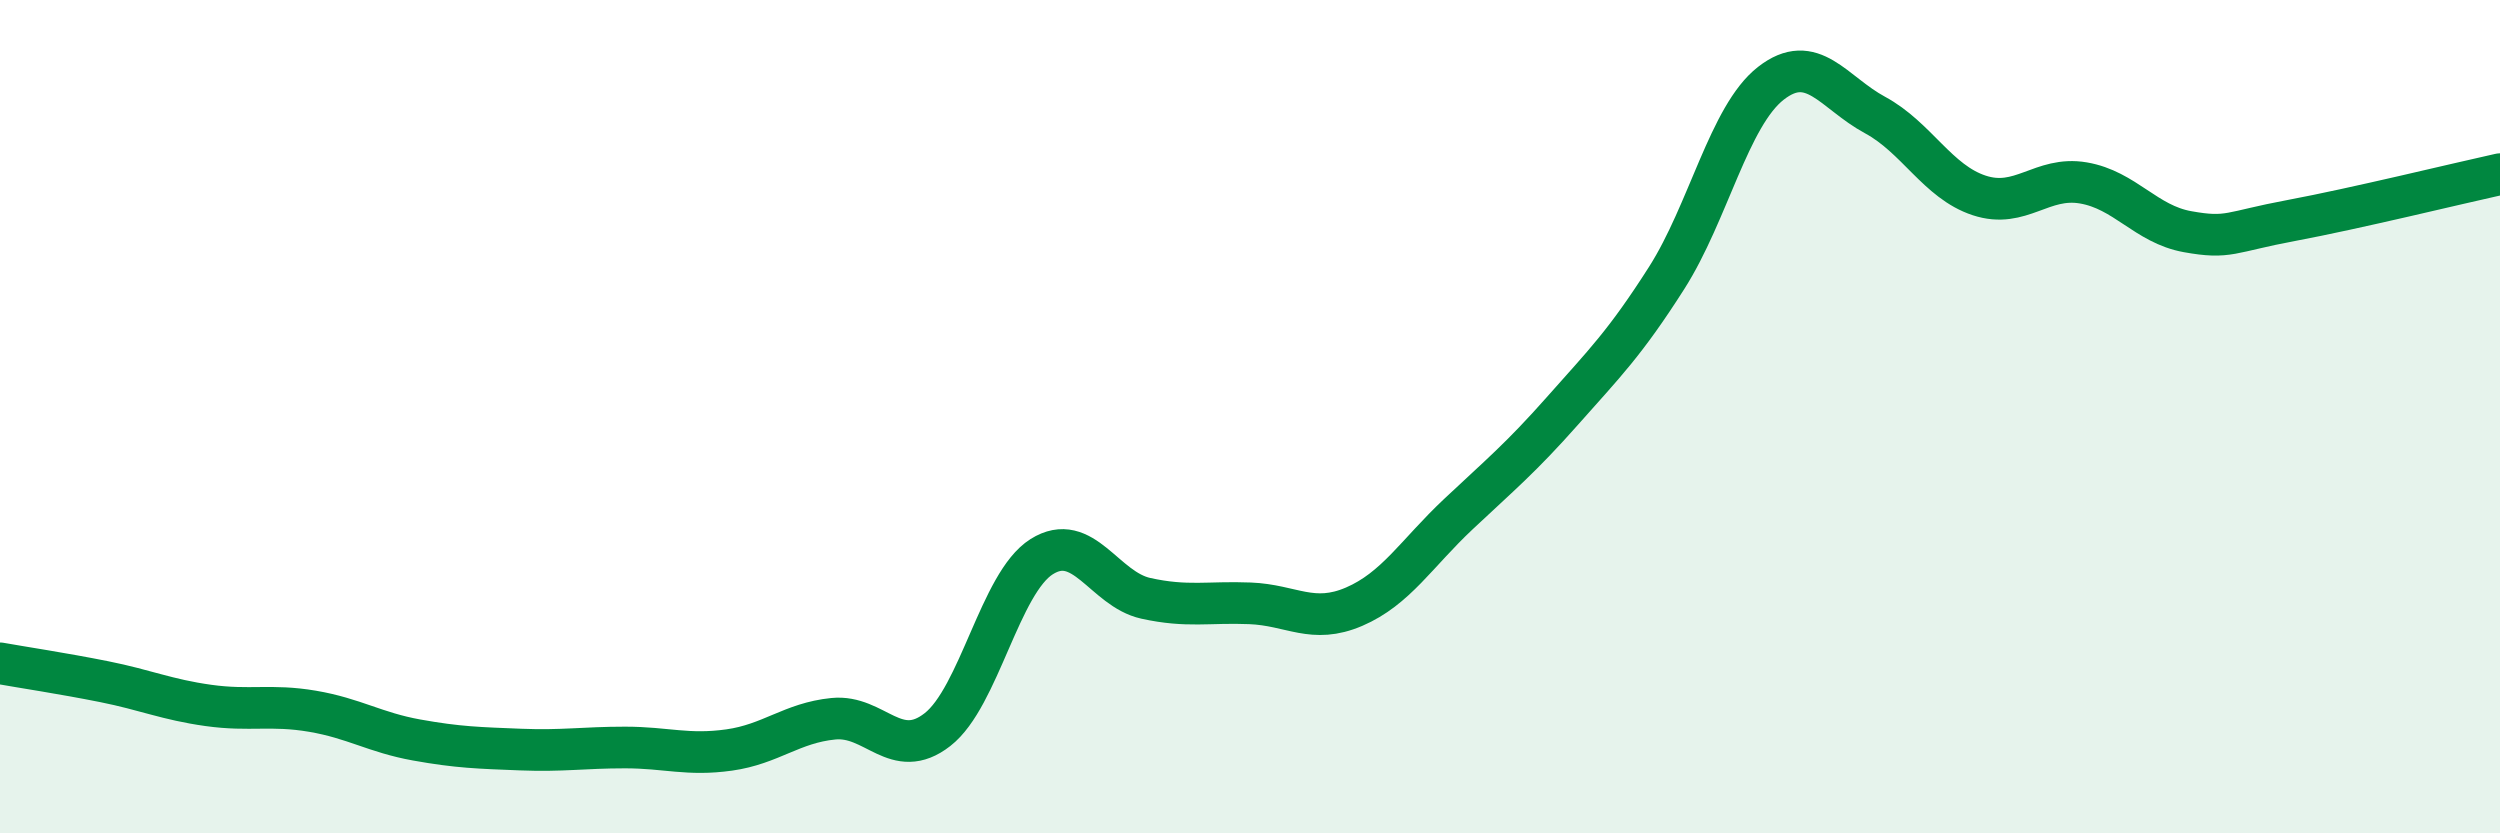 
    <svg width="60" height="20" viewBox="0 0 60 20" xmlns="http://www.w3.org/2000/svg">
      <path
        d="M 0,15.92 C 0.5,16.01 1.5,16.16 2.5,16.36 C 3.5,16.56 4,16.79 5,16.93 C 6,17.07 6.5,16.9 7.5,17.07 C 8.5,17.24 9,17.58 10,17.76 C 11,17.94 11.5,17.95 12.5,17.99 C 13.5,18.03 14,17.94 15,17.94 C 16,17.94 16.5,18.14 17.5,18 C 18.5,17.86 19,17.35 20,17.25 C 21,17.15 21.5,18.29 22.5,17.51 C 23.5,16.73 24,13.99 25,13.36 C 26,12.73 26.5,14.14 27.5,14.36 C 28.5,14.58 29,14.44 30,14.48 C 31,14.52 31.5,14.99 32.5,14.56 C 33.5,14.13 34,13.28 35,12.34 C 36,11.4 36.5,10.99 37.5,9.86 C 38.5,8.73 39,8.24 40,6.67 C 41,5.1 41.5,2.78 42.5,2 C 43.5,1.22 44,2.22 45,2.76 C 46,3.3 46.5,4.36 47.5,4.69 C 48.5,5.02 49,4.22 50,4.39 C 51,4.56 51.5,5.38 52.5,5.56 C 53.5,5.74 53.5,5.57 55,5.29 C 56.5,5.01 59,4.4 60,4.18L60 20L0 20Z"
        fill="#008740"
        opacity="0.1"
        stroke-linecap="round"
        stroke-linejoin="round"
      />
      <path
        d="M 0,15.92 C 0.5,16.01 1.5,16.16 2.5,16.36 C 3.5,16.56 4,16.79 5,16.93 C 6,17.07 6.5,16.9 7.5,17.07 C 8.5,17.24 9,17.58 10,17.76 C 11,17.94 11.5,17.95 12.5,17.99 C 13.5,18.03 14,17.94 15,17.94 C 16,17.94 16.5,18.14 17.5,18 C 18.5,17.86 19,17.35 20,17.25 C 21,17.15 21.5,18.29 22.5,17.51 C 23.5,16.73 24,13.99 25,13.36 C 26,12.73 26.5,14.14 27.5,14.36 C 28.5,14.58 29,14.44 30,14.48 C 31,14.52 31.5,14.99 32.5,14.56 C 33.5,14.13 34,13.28 35,12.34 C 36,11.4 36.5,10.99 37.5,9.86 C 38.5,8.73 39,8.24 40,6.67 C 41,5.1 41.5,2.78 42.5,2 C 43.5,1.22 44,2.22 45,2.76 C 46,3.3 46.5,4.36 47.5,4.69 C 48.5,5.02 49,4.22 50,4.39 C 51,4.56 51.5,5.38 52.5,5.56 C 53.5,5.74 53.5,5.57 55,5.29 C 56.5,5.01 59,4.4 60,4.18"
        stroke="#008740"
        stroke-width="1"
        fill="none"
        stroke-linecap="round"
        stroke-linejoin="round"
      />
    </svg>
  